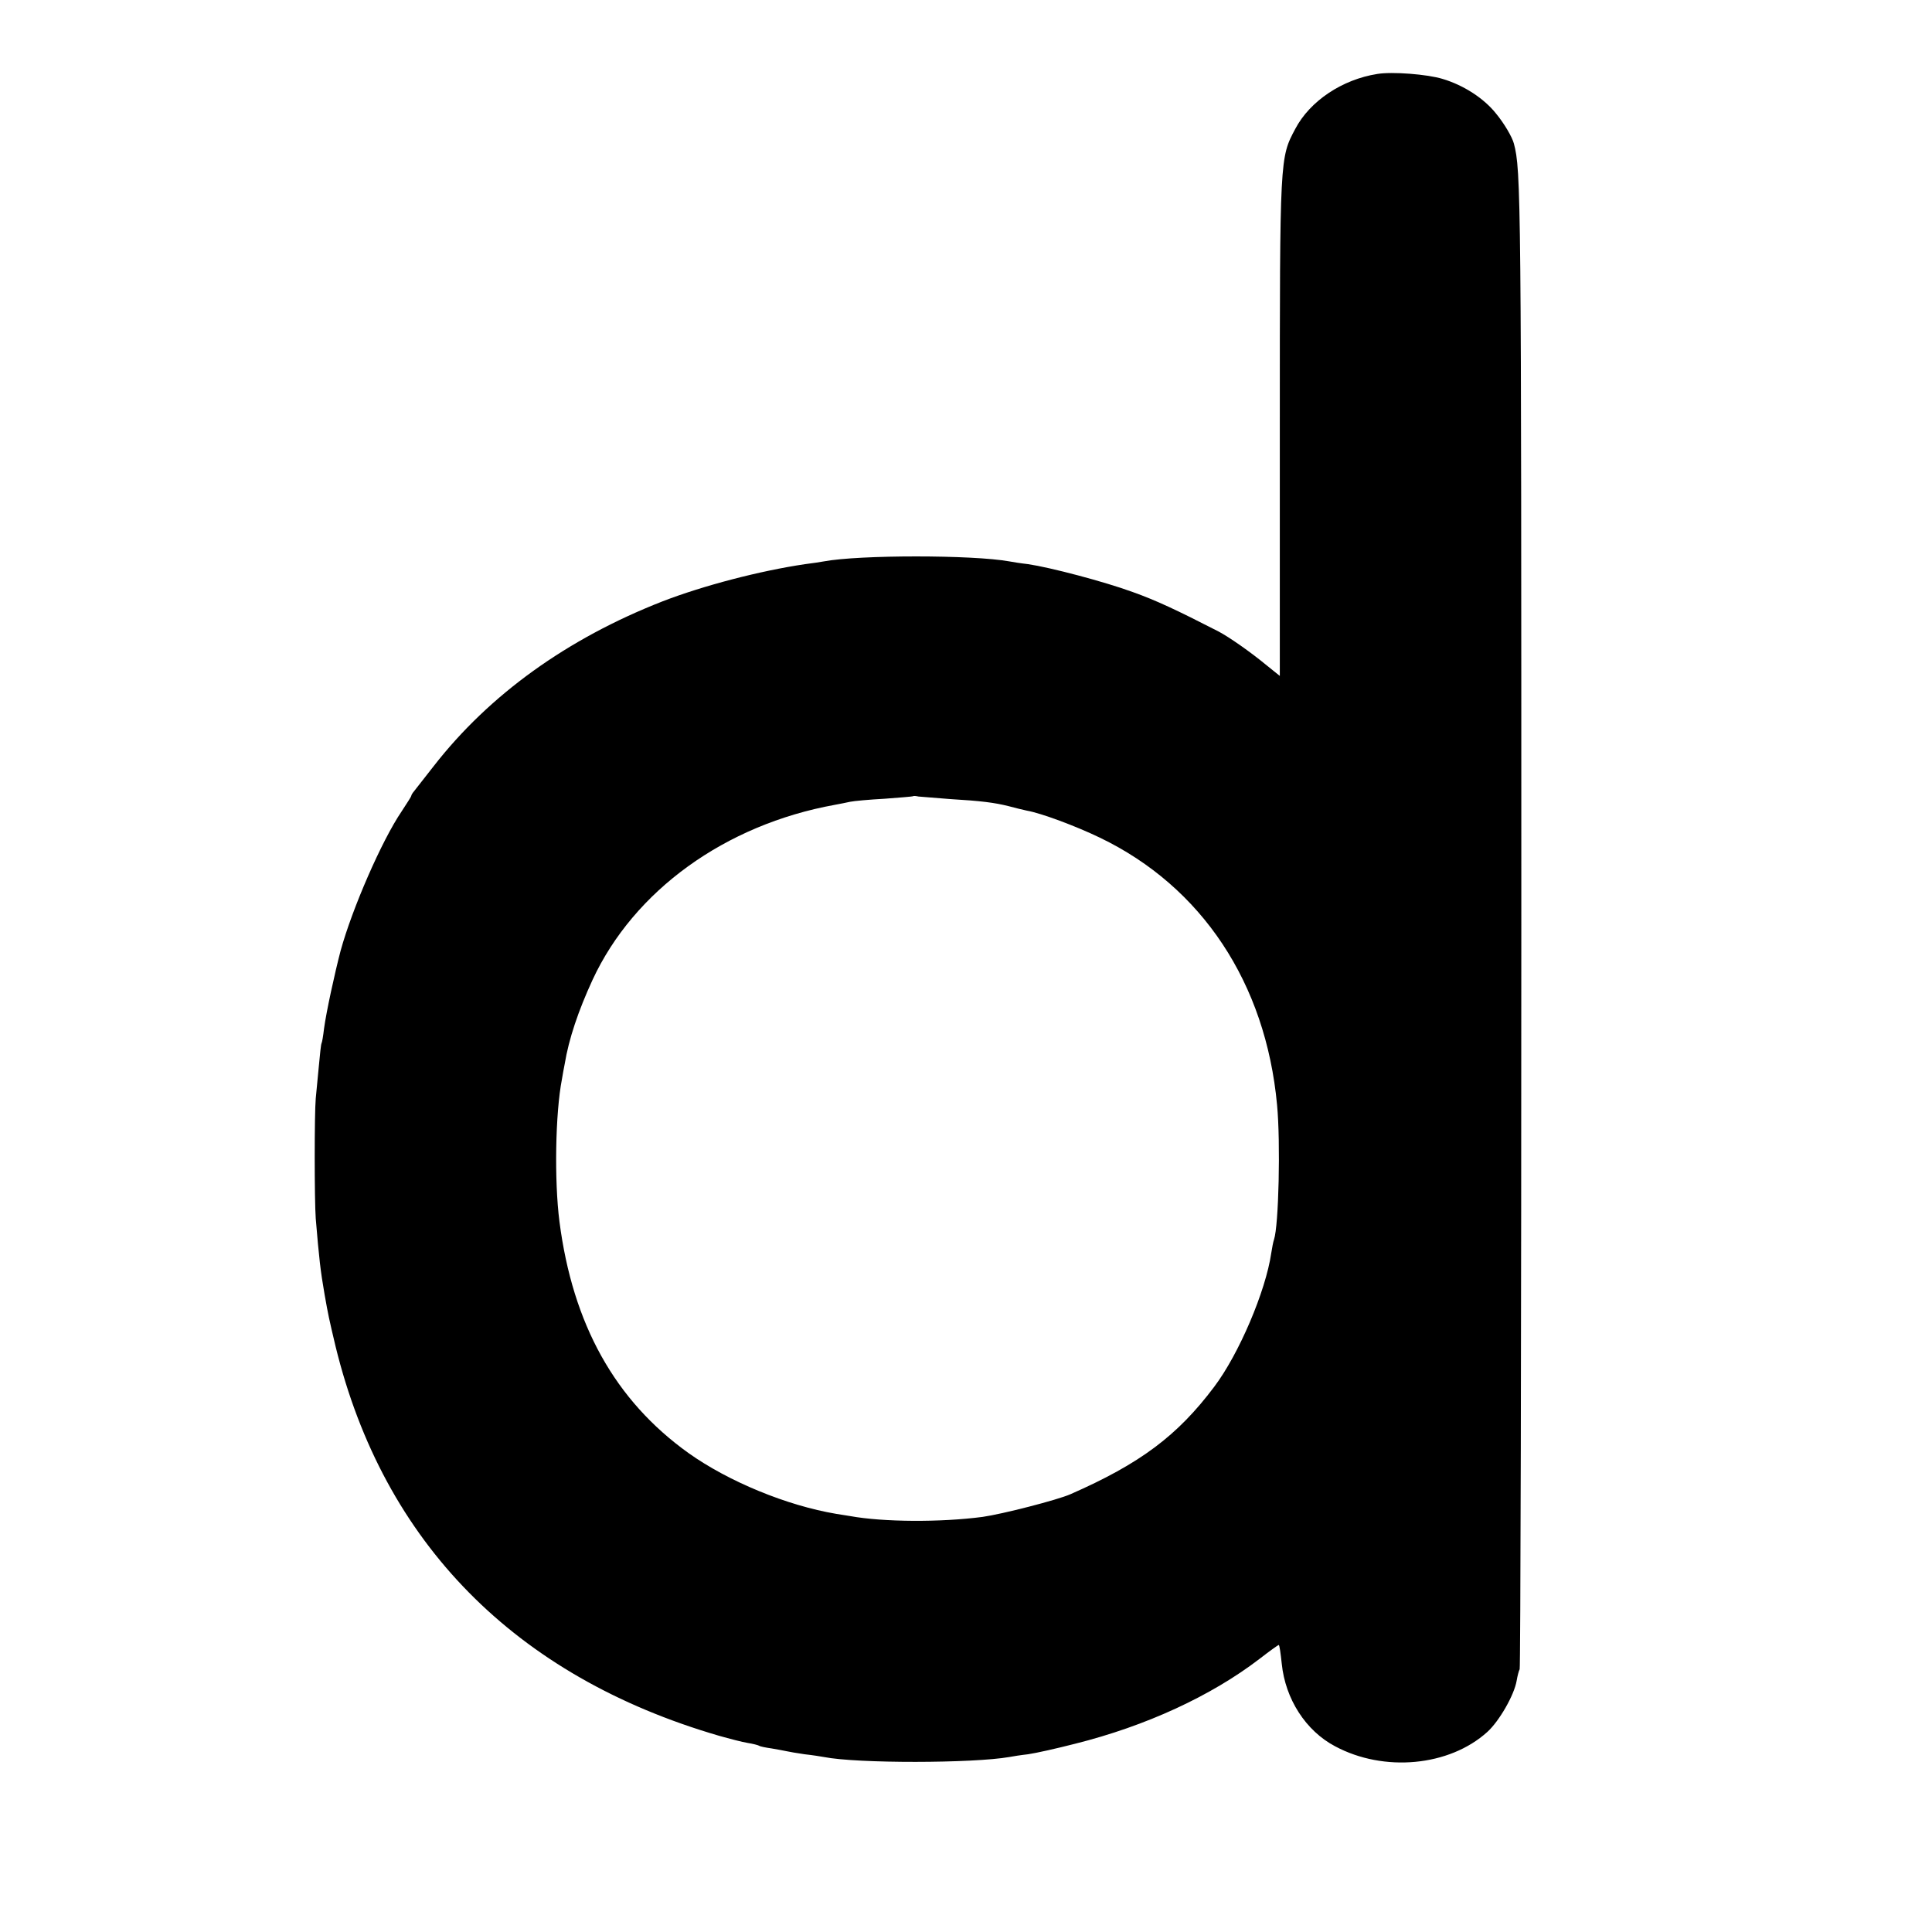 <?xml version="1.0" standalone="no"?>
<!DOCTYPE svg PUBLIC "-//W3C//DTD SVG 20010904//EN"
 "http://www.w3.org/TR/2001/REC-SVG-20010904/DTD/svg10.dtd">
<svg version="1.0" xmlns="http://www.w3.org/2000/svg"
 width="700pt" height="700pt" viewBox="0 0 700 700"
 preserveAspectRatio="xMidYMid meet">
<g transform="translate(0,700) scale(0.1,-0.1)"
fill="#000000" stroke="none">
<path d="M4990 6732 c-127 -20 -244 -98 -297 -199 -56 -105 -56 -101 -56
-1080 l0 -902 -46 37 c-59 49 -138 104 -176 124 -154 79 -227 113 -311 143
-104 38 -298 89 -379 101 -27 3 -58 8 -68 10 -133 24 -544 24 -672 0 -11 -2
-42 -7 -68 -10 -163 -24 -370 -78 -517 -135 -345 -135 -627 -338 -828 -596
-34 -44 -67 -85 -72 -92 -6 -7 -10 -14 -10 -17 0 -2 -16 -27 -35 -56 -72 -106
-179 -352 -221 -505 -21 -80 -52 -222 -60 -282 -3 -26 -7 -50 -9 -53 -2 -3 -6
-41 -10 -85 -4 -44 -9 -96 -11 -115 -5 -54 -5 -368 0 -435 12 -144 17 -189 32
-275 13 -74 16 -88 40 -189 174 -711 651 -1195 1389 -1410 39 -11 85 -23 104
-26 19 -3 38 -8 41 -10 4 -3 25 -7 46 -10 22 -4 46 -8 54 -10 8 -2 38 -7 65
-11 28 -3 59 -8 70 -10 121 -24 541 -23 672 0 10 2 41 7 68 10 28 4 104 21
170 38 256 64 493 173 669 308 36 28 67 50 69 50 3 0 7 -31 11 -68 13 -128 87
-243 193 -299 177 -95 414 -73 552 52 43 39 97 133 106 185 3 18 8 37 11 42 3
5 6 1223 6 2707 0 2644 -1 2723 -27 2821 -6 23 -35 73 -65 109 -43 54 -116
102 -193 125 -55 17 -183 27 -237 18z m-1550 -2627 c117 -7 163 -13 215 -26
22 -6 51 -13 65 -16 52 -9 178 -56 265 -98 370 -178 601 -527 642 -968 13
-136 6 -438 -11 -488 -3 -8 -7 -30 -10 -49 -20 -138 -117 -366 -207 -485 -133
-177 -268 -278 -521 -389 -48 -21 -247 -72 -318 -82 -152 -20 -359 -19 -480 3
-19 3 -42 7 -50 8 -179 30 -390 117 -535 220 -267 191 -420 467 -468 839 -19
148 -15 393 9 516 2 14 7 39 10 55 15 91 49 192 101 305 150 323 480 562 878
634 17 3 41 8 55 11 14 3 70 8 125 11 55 4 101 8 103 9 2 2 11 1 20 -1 9 -1
60 -5 112 -9z"/>
</g>
</svg>
